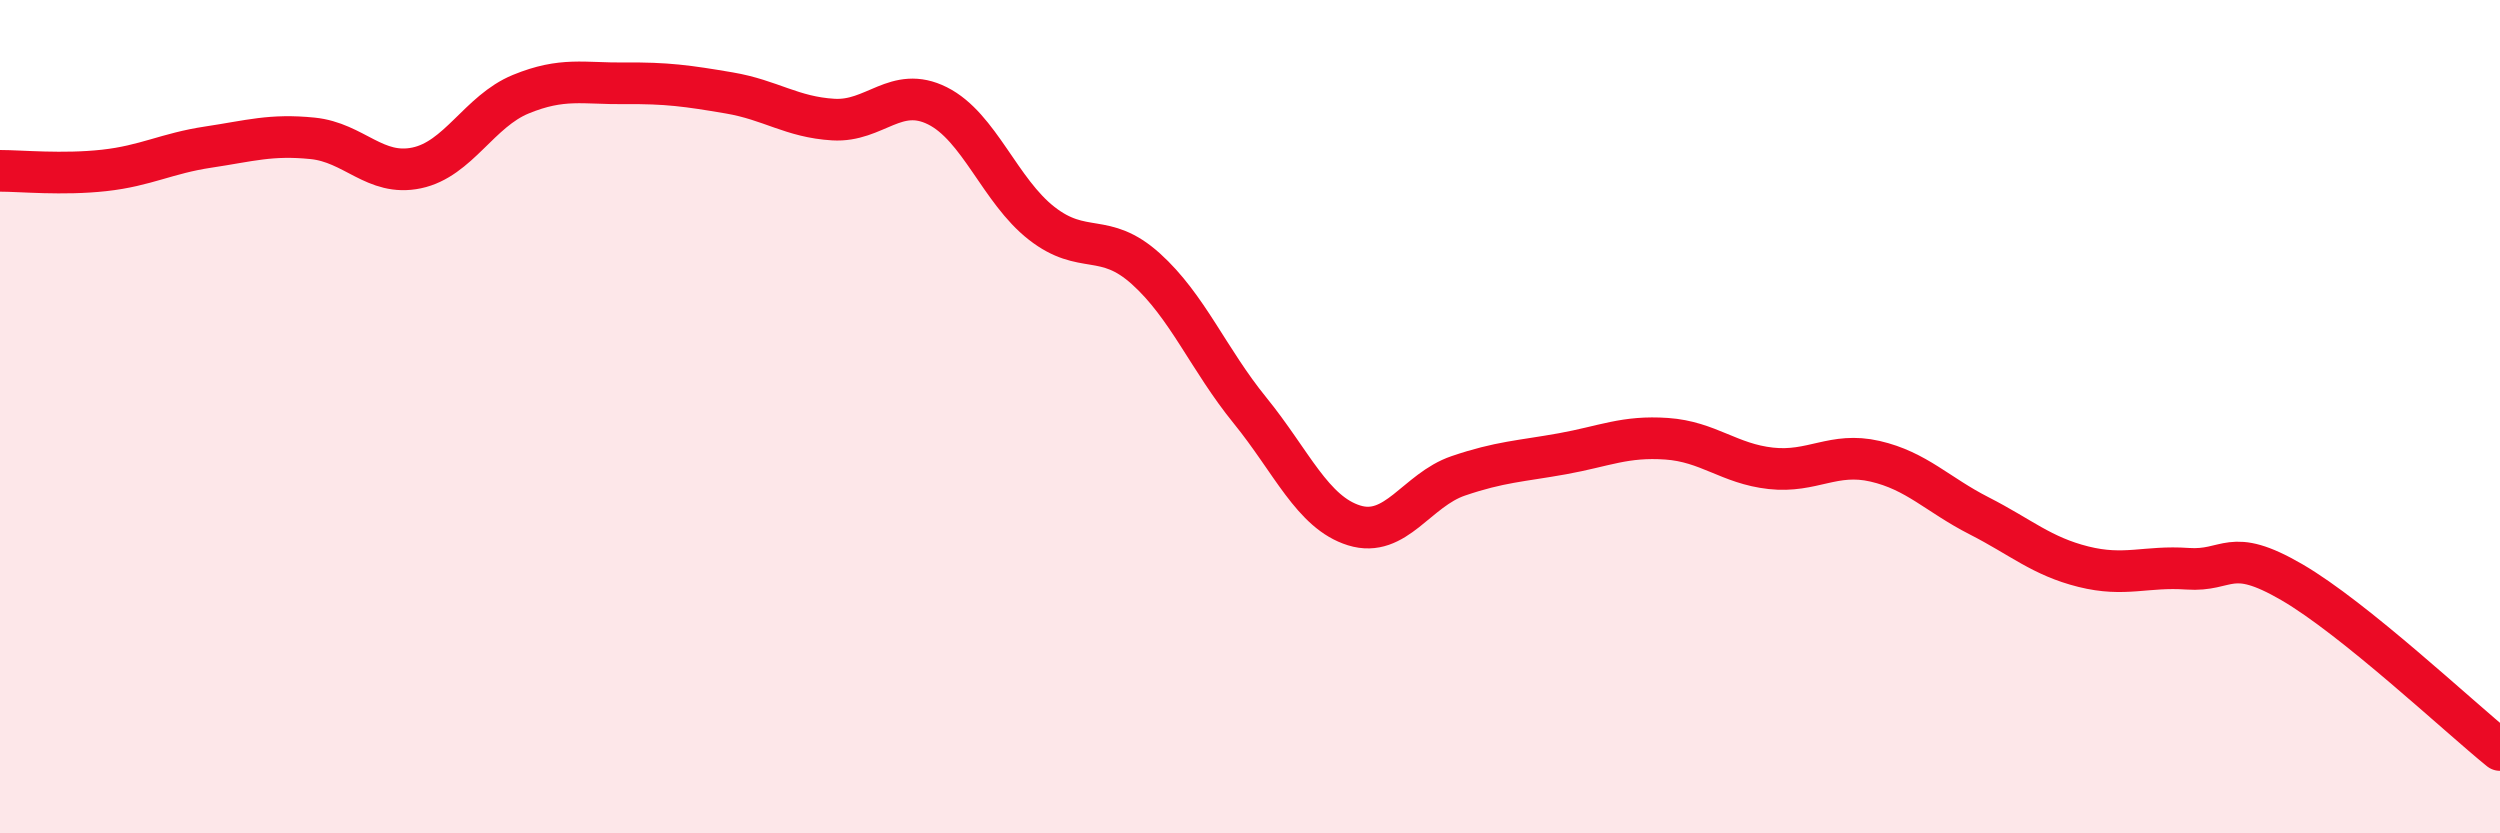 
    <svg width="60" height="20" viewBox="0 0 60 20" xmlns="http://www.w3.org/2000/svg">
      <path
        d="M 0,4.1 C 0.5,4.1 1.5,4.2 2.5,4.09 C 3.5,3.98 4,3.68 5,3.53 C 6,3.38 6.5,3.22 7.5,3.32 C 8.5,3.42 9,4.24 10,4.03 C 11,3.82 11.5,2.67 12.5,2.26 C 13.5,1.85 14,2.01 15,2 C 16,1.99 16.5,2.06 17.5,2.23 C 18.5,2.4 19,2.81 20,2.87 C 21,2.93 21.5,2.04 22.5,2.54 C 23.5,3.04 24,4.58 25,5.36 C 26,6.14 26.5,5.55 27.5,6.45 C 28.5,7.35 29,8.62 30,9.85 C 31,11.08 31.5,12.3 32.5,12.61 C 33.5,12.92 34,11.76 35,11.42 C 36,11.08 36.5,11.07 37.5,10.89 C 38.5,10.71 39,10.46 40,10.53 C 41,10.6 41.5,11.13 42.5,11.24 C 43.5,11.35 44,10.84 45,11.07 C 46,11.3 46.5,11.87 47.5,12.38 C 48.5,12.89 49,13.35 50,13.6 C 51,13.85 51.5,13.58 52.5,13.65 C 53.5,13.72 53.5,13.1 55,13.97 C 56.5,14.84 59,17.19 60,18L60 20L0 20Z"
        fill="#EB0A25"
        opacity="0.1"
        stroke-linecap="round"
        stroke-linejoin="round"
      />
      <path
        d="M 0,4.1 C 0.5,4.1 1.5,4.2 2.5,4.09 C 3.5,3.98 4,3.68 5,3.53 C 6,3.38 6.5,3.22 7.5,3.32 C 8.5,3.42 9,4.24 10,4.03 C 11,3.82 11.5,2.67 12.5,2.26 C 13.5,1.85 14,2.01 15,2 C 16,1.99 16.5,2.06 17.5,2.23 C 18.5,2.4 19,2.81 20,2.87 C 21,2.93 21.5,2.04 22.5,2.54 C 23.5,3.04 24,4.58 25,5.36 C 26,6.14 26.5,5.55 27.5,6.45 C 28.5,7.35 29,8.62 30,9.85 C 31,11.08 31.5,12.3 32.5,12.61 C 33.5,12.92 34,11.76 35,11.42 C 36,11.08 36.5,11.07 37.5,10.89 C 38.5,10.71 39,10.46 40,10.53 C 41,10.6 41.5,11.13 42.5,11.24 C 43.5,11.35 44,10.84 45,11.07 C 46,11.3 46.5,11.87 47.5,12.38 C 48.5,12.89 49,13.35 50,13.6 C 51,13.85 51.5,13.58 52.5,13.65 C 53.5,13.72 53.5,13.1 55,13.97 C 56.5,14.84 59,17.19 60,18"
        stroke="#EB0A25"
        stroke-width="1"
        fill="none"
        stroke-linecap="round"
        stroke-linejoin="round"
      />
    </svg>
  